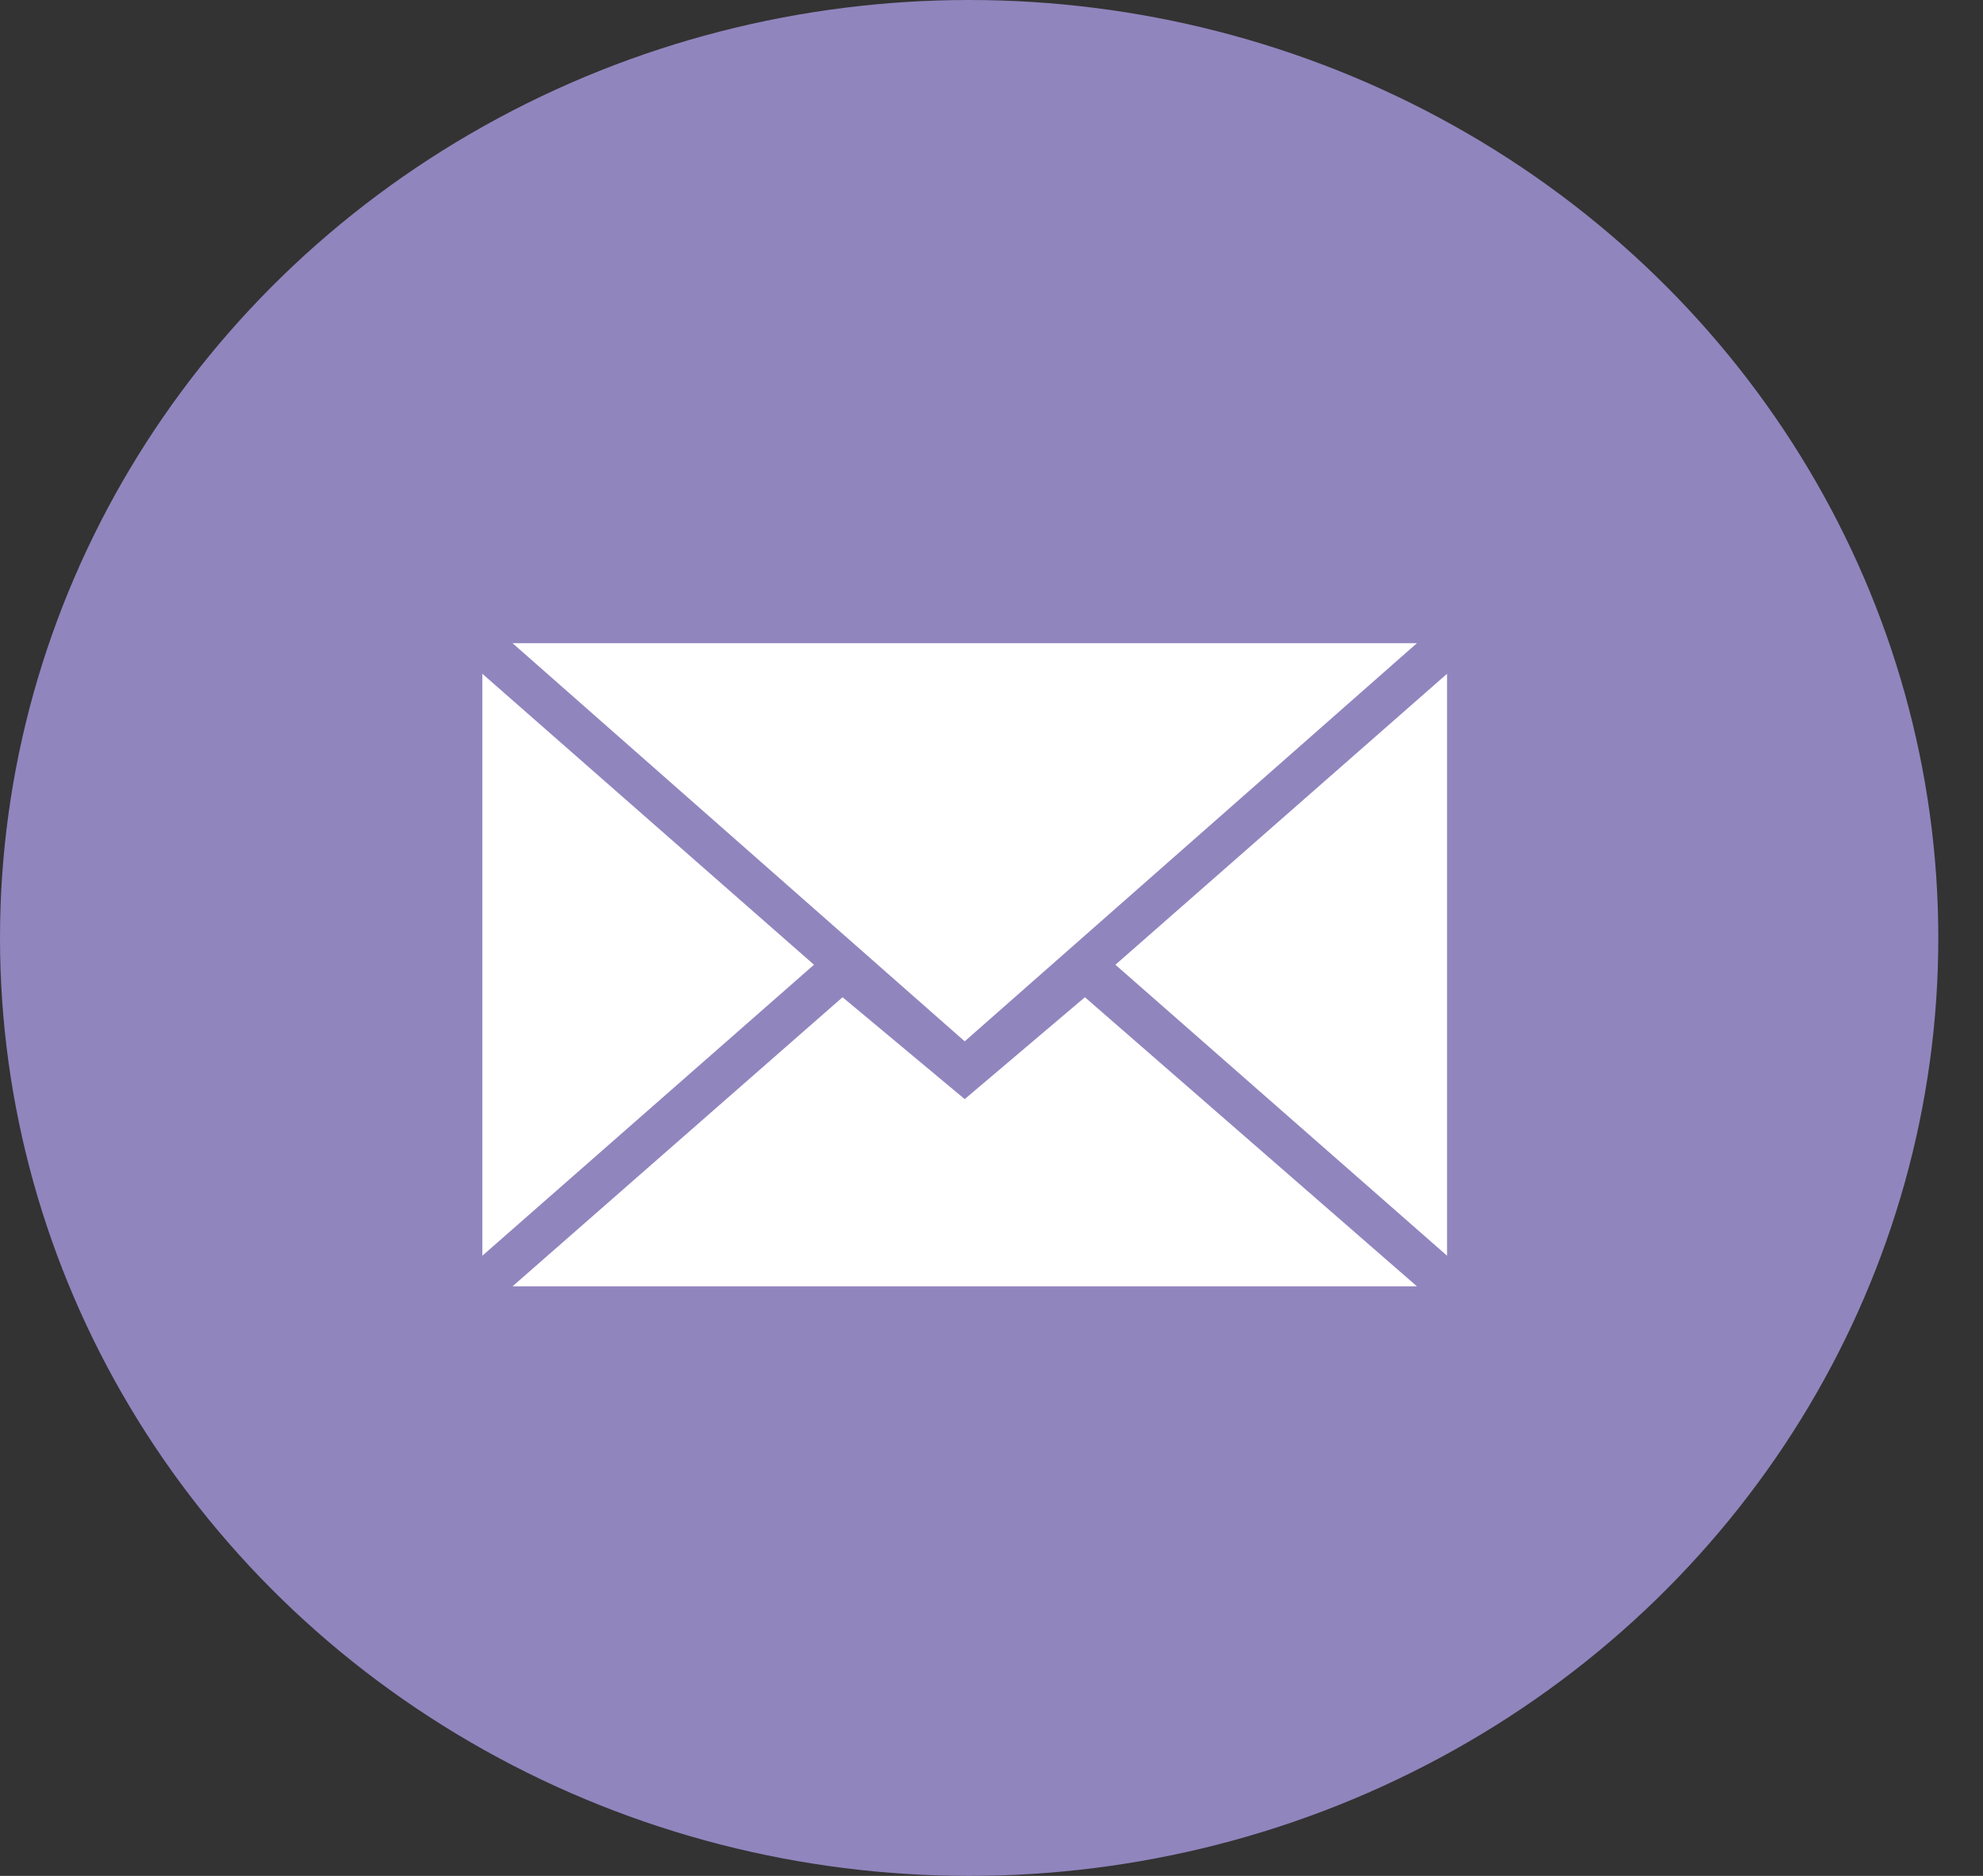 <?xml version="1.0" encoding="UTF-8"?>
<svg width="37px" height="35px" viewBox="0 0 37 35" version="1.1" xmlns="http://www.w3.org/2000/svg" xmlns:xlink="http://www.w3.org/1999/xlink">
    <rect x="0" y="0" width="37" height="35" fill="#333333" stroke="none"/>
    <!-- Generator: Sketch 53.2 (72643) - https://sketchapp.com -->
    <title>icon-mail</title>
    <desc>Created with Sketch.</desc>
    <g id="Page-1" stroke="none" stroke-width="1" fill="none" fill-rule="evenodd">
        <g id="Icons" transform="translate(-175, -39)">
            <g id="icon-mail" transform="translate(175, 39)">
                <ellipse id="Oval" fill="#9185be" cx="18.083" cy="17.5" rx="18.083" ry="17.5"></ellipse>
                <path d="M18,19.429 L26.438,12 L9.563,12 L18,19.429 Z M15.721,18.606 L18,20.507 L20.243,18.606 L26.438,24 L9.563,24 L15.721,18.606 Z M9,23.429 L9,12.571 L15.188,18 L9,23.429 Z M27,23.429 L27,12.571 L20.812,18 L27,23.429 Z" id="Shape" fill="#FFFFFF"></path>
            </g>
        </g>
    </g>
</svg>